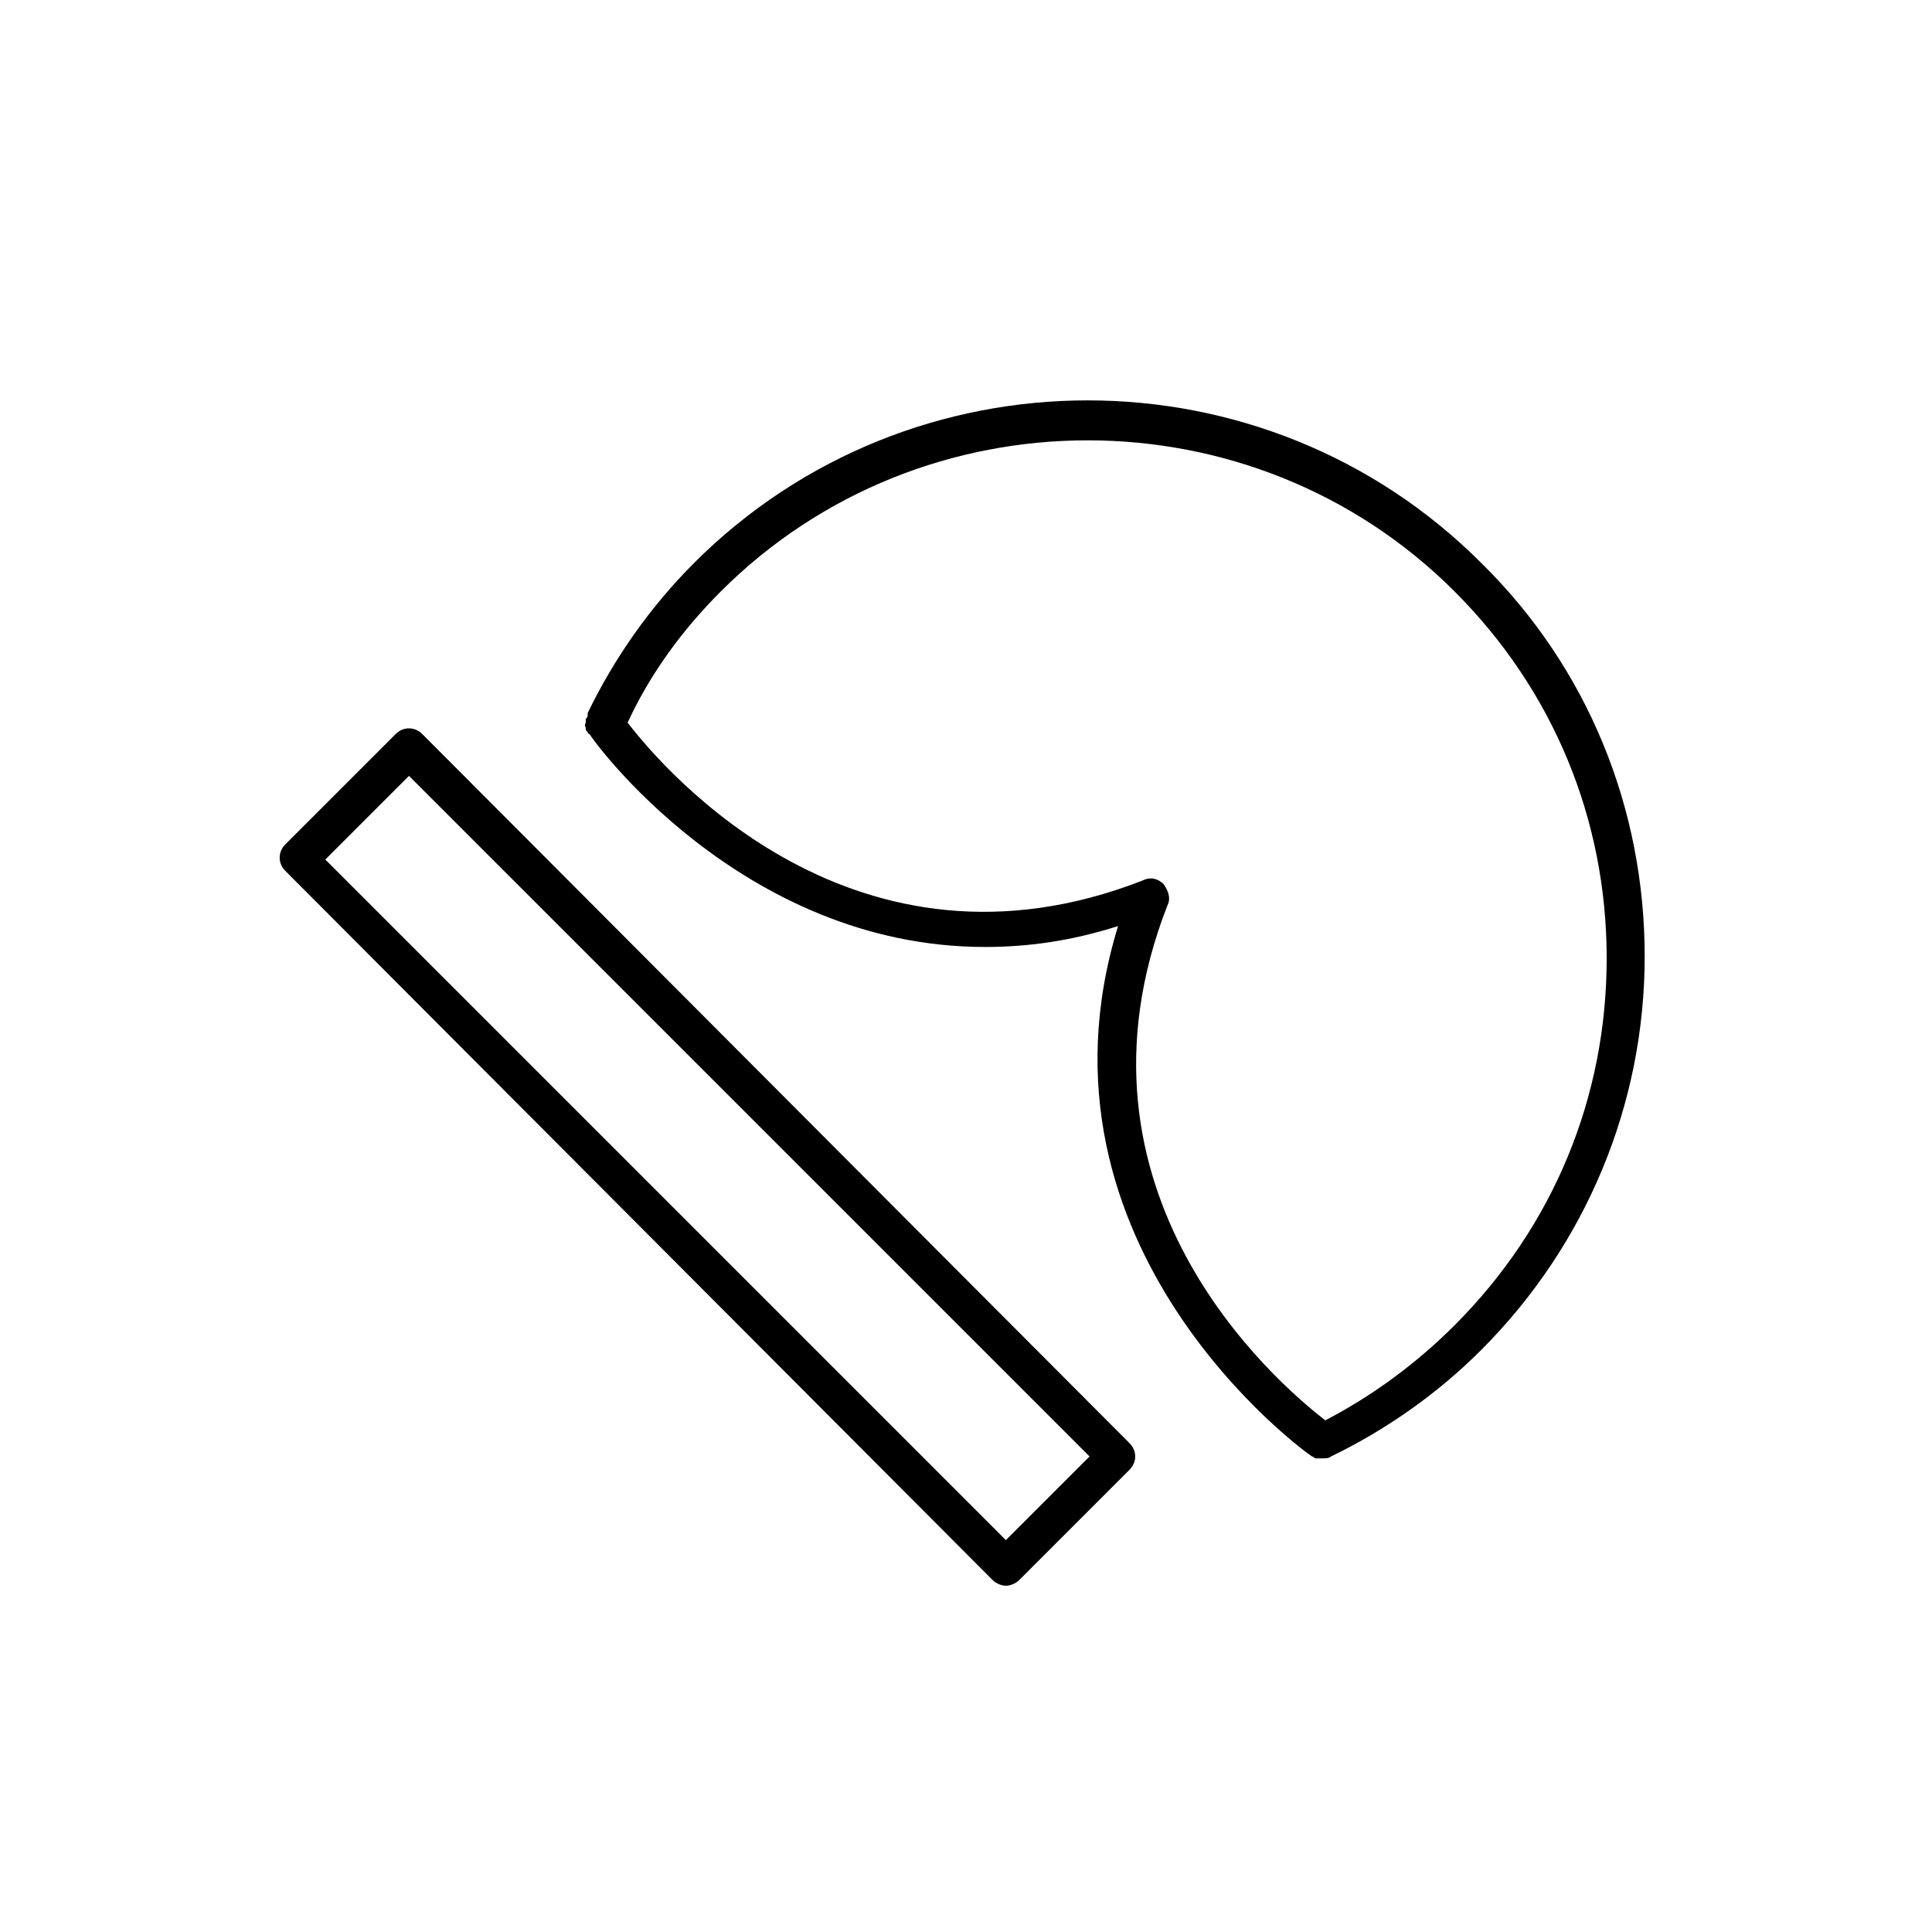 <?xml version="1.0" encoding="UTF-8"?>
<!-- Uploaded to: ICON Repo, www.iconrepo.com, Generator: ICON Repo Mixer Tools -->
<svg fill="#000000" width="800px" height="800px" version="1.1" viewBox="144 144 512 512" xmlns="http://www.w3.org/2000/svg">
 <g>
  <path d="m299.24 337.02c0 0.504 0 0.504 0.504 1.008 0 0 0 0.504 0.504 0.504 0 0.504 39.801 56.426 104.79 56.426 11.082 0 22.672-1.512 35.266-5.543-26.199 85.145 50.383 140.06 51.387 140.56 0.504 0 0.504 0.504 1.008 0.504h0.504 1.512c0.504 0 1.512 0 2.016-0.504 14.609-7.055 28.215-16.625 39.801-28.215 27.711-27.711 43.328-64.992 43.328-104.29 0-39.297-15.113-76.578-43.328-104.29-57.434-57.434-151.14-57.434-208.58 0-11.586 11.586-21.16 25.191-28.215 39.801v0.504c0 0.504 0 0.504-0.504 1.008v1.008c-0.496 1.012 0.008 1.012 0.008 1.516zm35.77-36.277c53.402-53.402 141.07-53.402 194.47 0 26.199 26.199 40.305 60.457 40.305 97.234 0 36.777-14.105 71.039-40.305 97.234-10.078 10.078-21.664 18.641-34.258 25.191-13.098-10.078-71.539-60.457-41.816-136.53 1.008-2.016 0-4.031-1.008-5.543-1.512-1.512-3.527-2.016-5.543-1.008-76.074 29.727-126.46-28.719-136.53-41.816 6.047-13.098 14.609-24.684 24.688-34.762z"/>
  <path d="m407.05 562.73c1.008 1.008 2.519 1.512 3.527 1.512s2.519-0.504 3.527-1.512l29.223-29.223c2.016-2.016 2.016-5.039 0-7.055l-187.42-187.92c-2.016-2.016-5.039-2.016-7.055 0l-29.223 29.223c-2.016 2.016-2.016 5.039 0 7.055zm-154.67-213.11 180.36 180.36-22.168 22.168-180.36-180.36z"/>
 </g>
</svg>